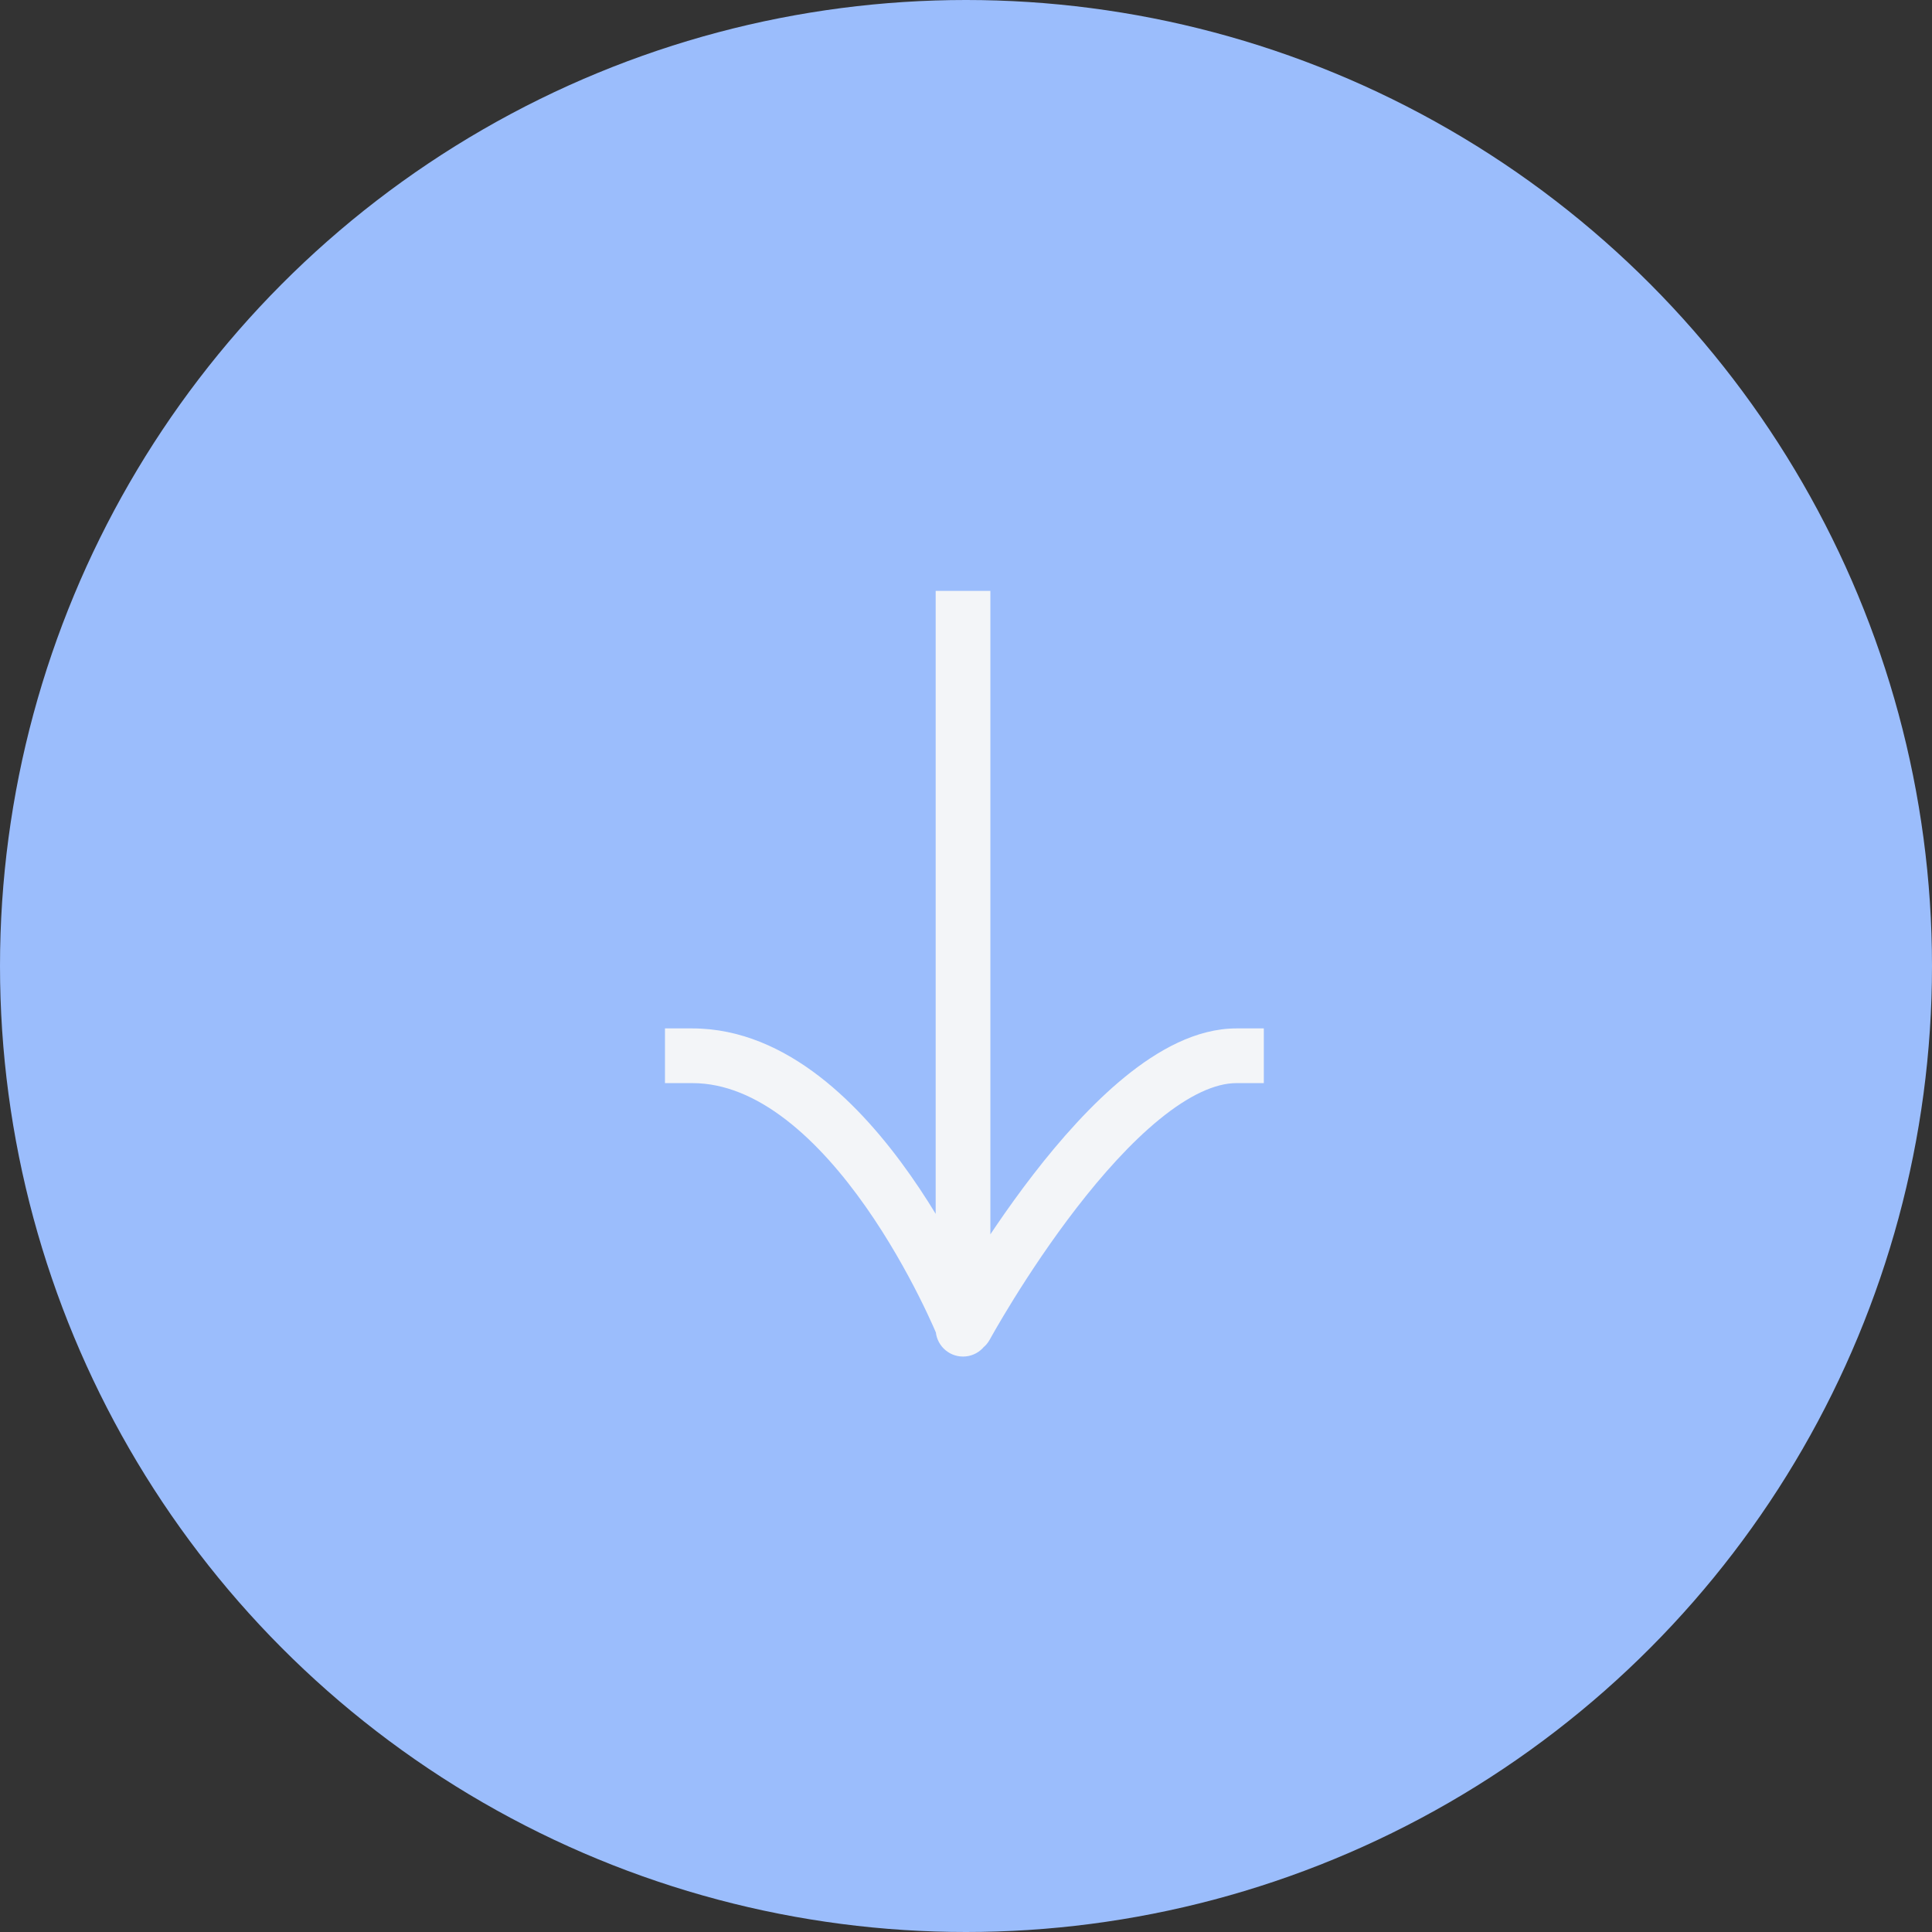 <svg xmlns="http://www.w3.org/2000/svg" width="125" height="125" viewBox="0 0 125 125" fill="none"><rect x="0" y="0" width="125" height="125" fill="#333333" stroke="none"/><circle cx="62.5" cy="62.5" r="62.5" fill="#9BBDFC"></circle><path d="M64.077 40L64.077 38.231L60.538 38.231L60.538 40L64.077 40ZM60.538 86C60.538 86.977 61.331 87.769 62.308 87.769C63.285 87.769 64.077 86.977 64.077 86L60.538 86ZM80 70.077L81.769 70.077L81.769 66.538L80 66.538L80 70.077ZM60.932 84.975C60.464 85.833 60.781 86.907 61.638 87.375C62.496 87.843 63.571 87.527 64.039 86.669L60.932 84.975ZM44.793 66.538L43.024 66.538L43.024 70.077L44.793 70.077L44.793 66.538ZM60.538 40L60.538 85.822L64.077 85.822L64.077 40L60.538 40ZM60.538 85.822L60.538 86L64.077 86L64.077 85.822L60.538 85.822ZM80 66.538C77.395 66.538 74.907 67.945 72.787 69.673C70.624 71.435 68.589 73.742 66.857 75.983C65.118 78.235 63.64 80.477 62.6 82.152C62.078 82.991 61.665 83.691 61.38 84.184C61.237 84.431 61.127 84.626 61.051 84.76C61.014 84.828 60.985 84.88 60.965 84.916C60.955 84.934 60.947 84.948 60.942 84.958C60.939 84.963 60.937 84.967 60.935 84.97C60.934 84.971 60.934 84.972 60.933 84.973C60.933 84.974 60.933 84.974 60.933 84.974C60.932 84.975 60.932 84.975 62.486 85.822C64.039 86.669 64.039 86.669 64.038 86.67C64.039 86.67 64.038 86.67 64.039 86.67C64.039 86.669 64.039 86.669 64.039 86.668C64.04 86.667 64.041 86.664 64.043 86.661C64.047 86.654 64.053 86.643 64.062 86.628C64.078 86.598 64.104 86.552 64.138 86.491C64.206 86.369 64.309 86.187 64.443 85.955C64.712 85.49 65.107 84.822 65.605 84.019C66.605 82.41 68.013 80.274 69.657 78.147C71.309 76.009 73.155 73.937 75.022 72.416C76.933 70.859 78.624 70.077 80 70.077L80 66.538ZM62.308 85.822C63.948 85.159 63.948 85.159 63.948 85.158C63.948 85.158 63.947 85.157 63.947 85.157C63.947 85.156 63.946 85.154 63.945 85.153C63.944 85.15 63.942 85.145 63.94 85.14C63.936 85.129 63.93 85.114 63.922 85.096C63.906 85.058 63.884 85.004 63.855 84.935C63.796 84.797 63.711 84.598 63.599 84.348C63.375 83.847 63.046 83.138 62.619 82.29C61.767 80.597 60.513 78.328 58.913 76.048C57.318 73.777 55.337 71.433 53.013 69.643C50.687 67.85 47.916 66.538 44.793 66.538L44.793 70.077C46.889 70.077 48.917 70.954 50.853 72.446C52.792 73.939 54.537 75.974 56.017 78.081C57.49 80.18 58.657 82.29 59.459 83.881C59.858 84.674 60.163 85.334 60.368 85.791C60.47 86.019 60.547 86.197 60.597 86.316C60.622 86.375 60.64 86.42 60.652 86.448C60.658 86.462 60.662 86.473 60.665 86.479C60.666 86.482 60.667 86.484 60.667 86.485C60.668 86.486 60.668 86.486 60.668 86.486C60.668 86.486 60.668 86.486 60.668 86.486C60.667 86.485 60.667 86.485 62.308 85.822Z" fill="#F3F5F8"></path></svg>